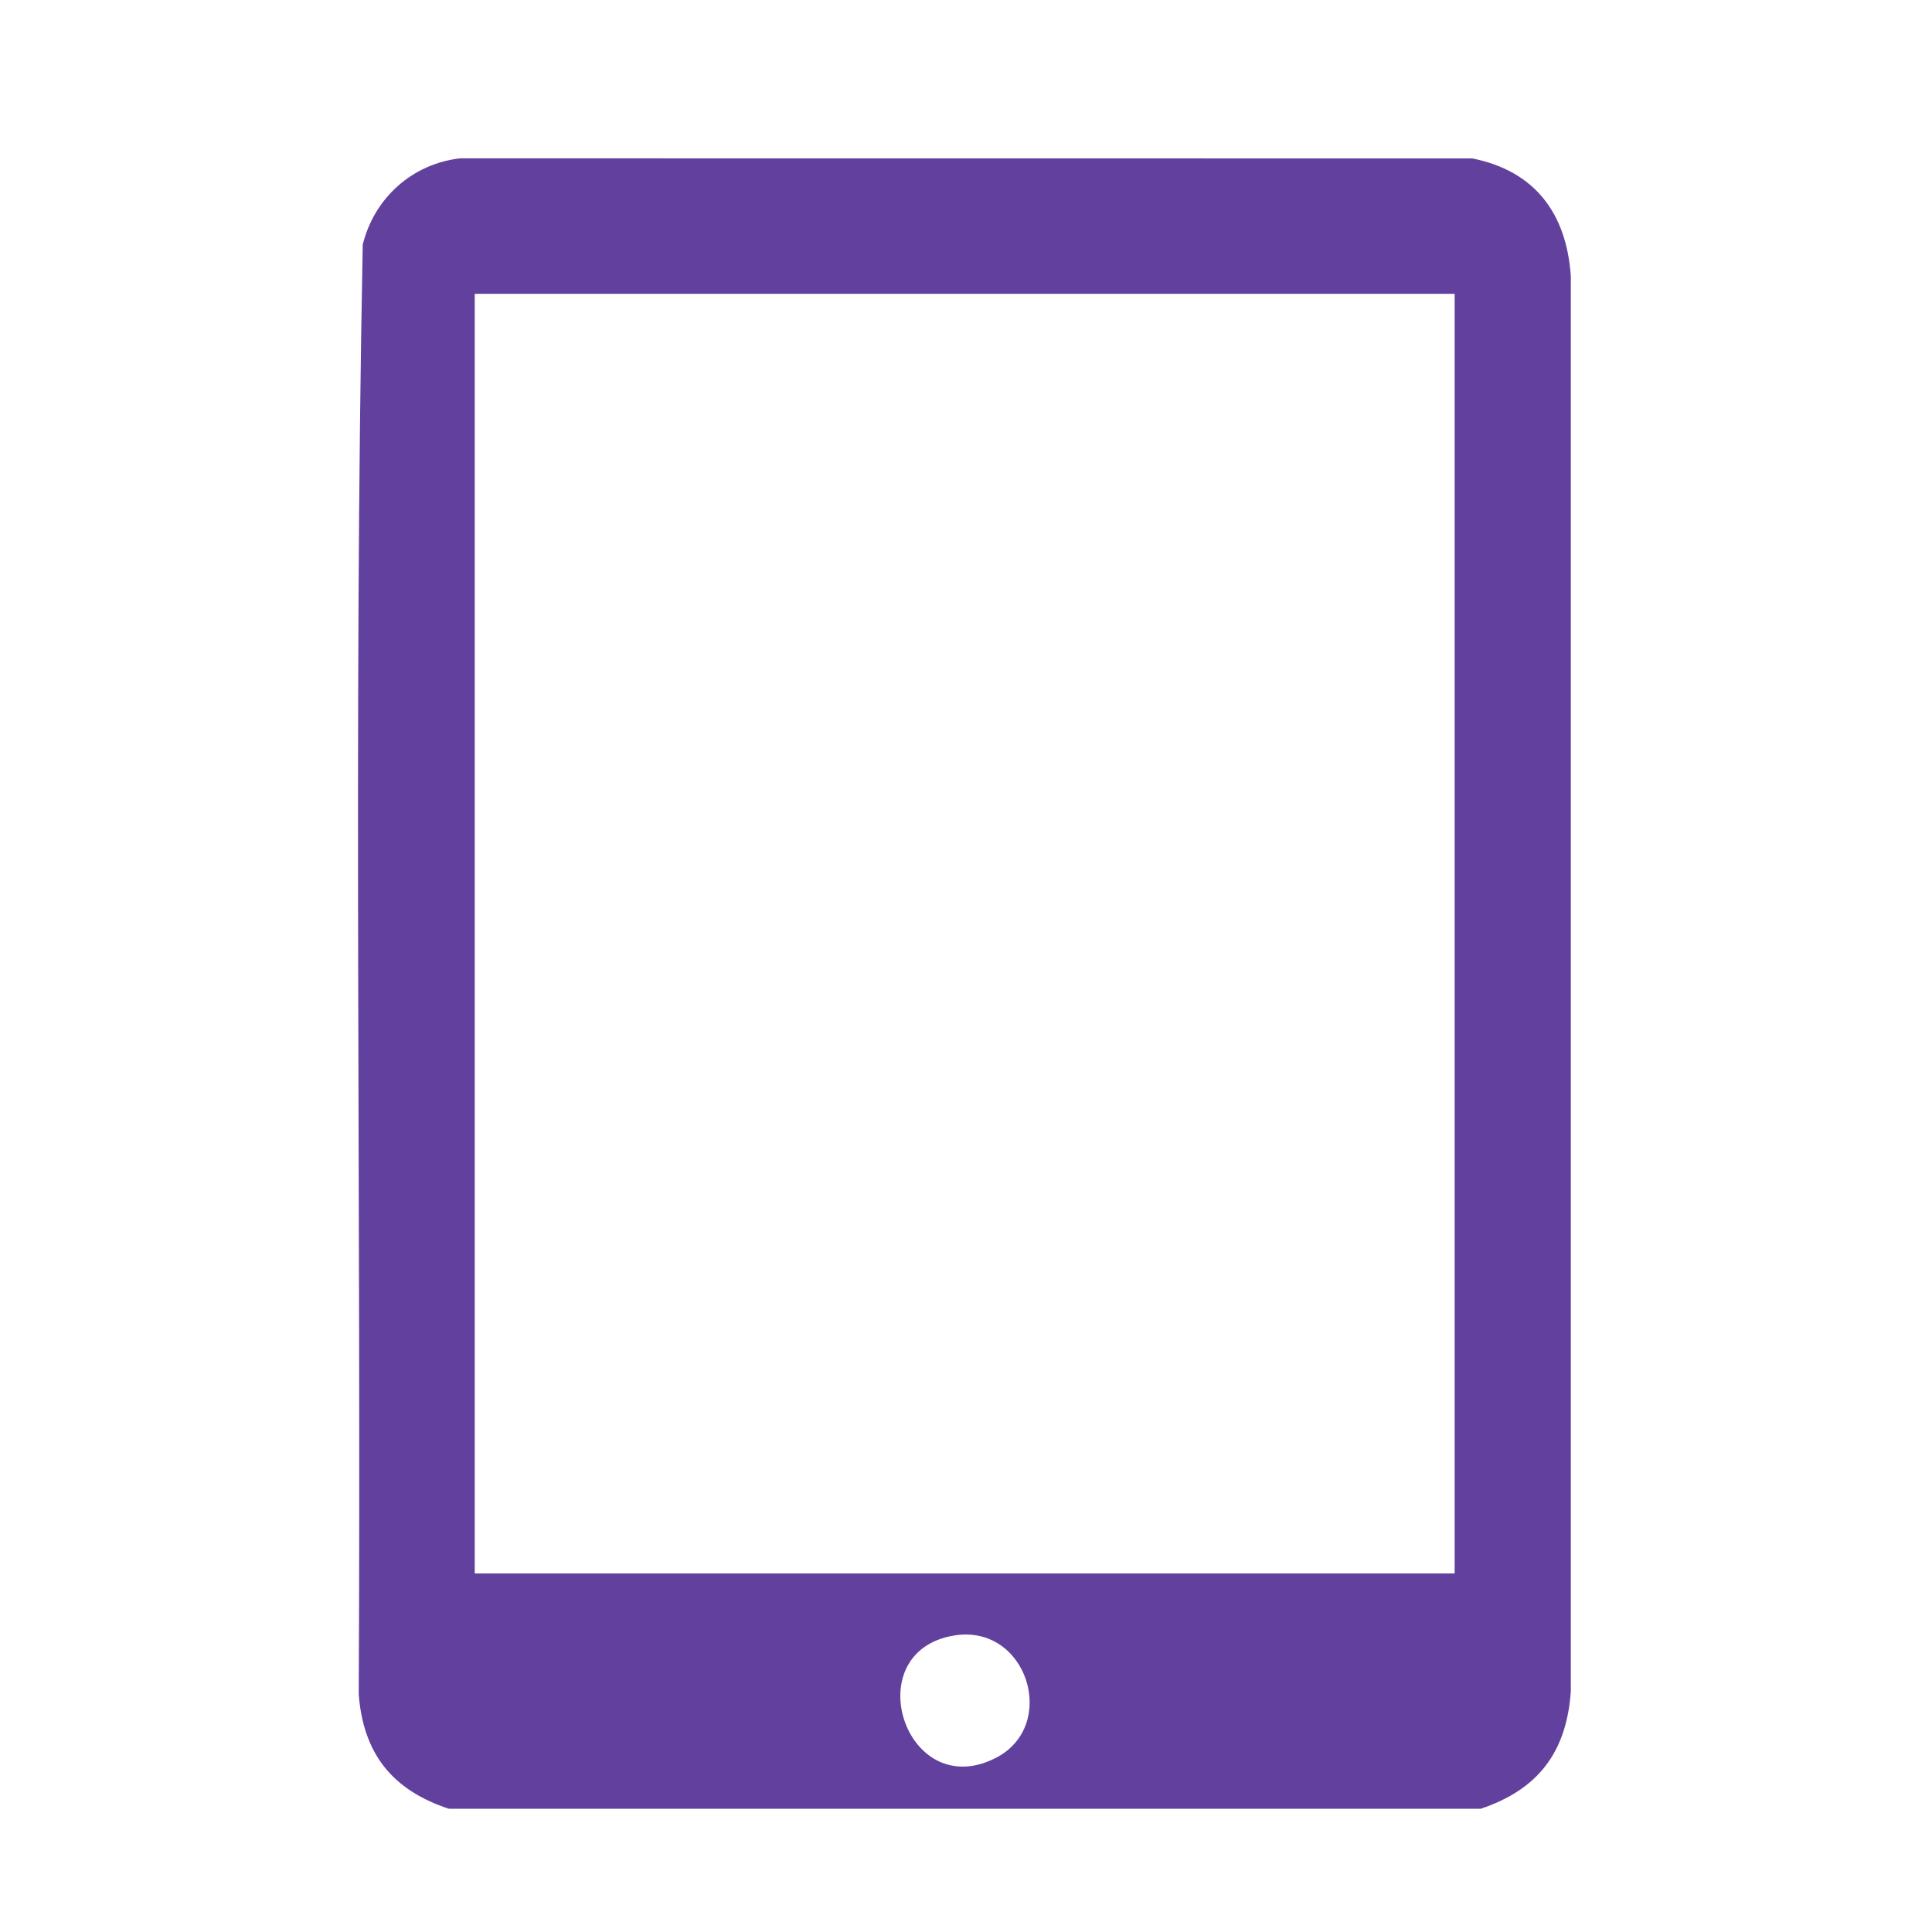 <?xml version="1.0" encoding="UTF-8"?>
<svg id="Layer_1" xmlns="http://www.w3.org/2000/svg" version="1.1" viewBox="0 0 400 400">
  <!-- Generator: Adobe Illustrator 29.6.1, SVG Export Plug-In . SVG Version: 2.1.1 Build 9)  -->
  <defs>
    <style>
      .st0 {
        fill: #62409d;
      }
    </style>
  </defs>
  <path class="st0" d="M306.51,374.49H92.95c-11.67-3.84-17.73-11.35-18.68-23.7.53-100.02-1.11-200.22.83-300.13,2.37-9.66,10.24-16.74,20.16-17.88l209.58.02c12.99,2.61,19.48,11.41,20.38,24.34v293.03c-.87,12.6-6.78,20.36-18.71,24.33ZM301.17,60.83H98.29v264.94h202.88V60.83ZM197.55,338.61c-20.33,3.32-10.1,34.97,8.65,25.33,13.04-6.71,6.46-27.8-8.65-25.33Z"/>
</svg>